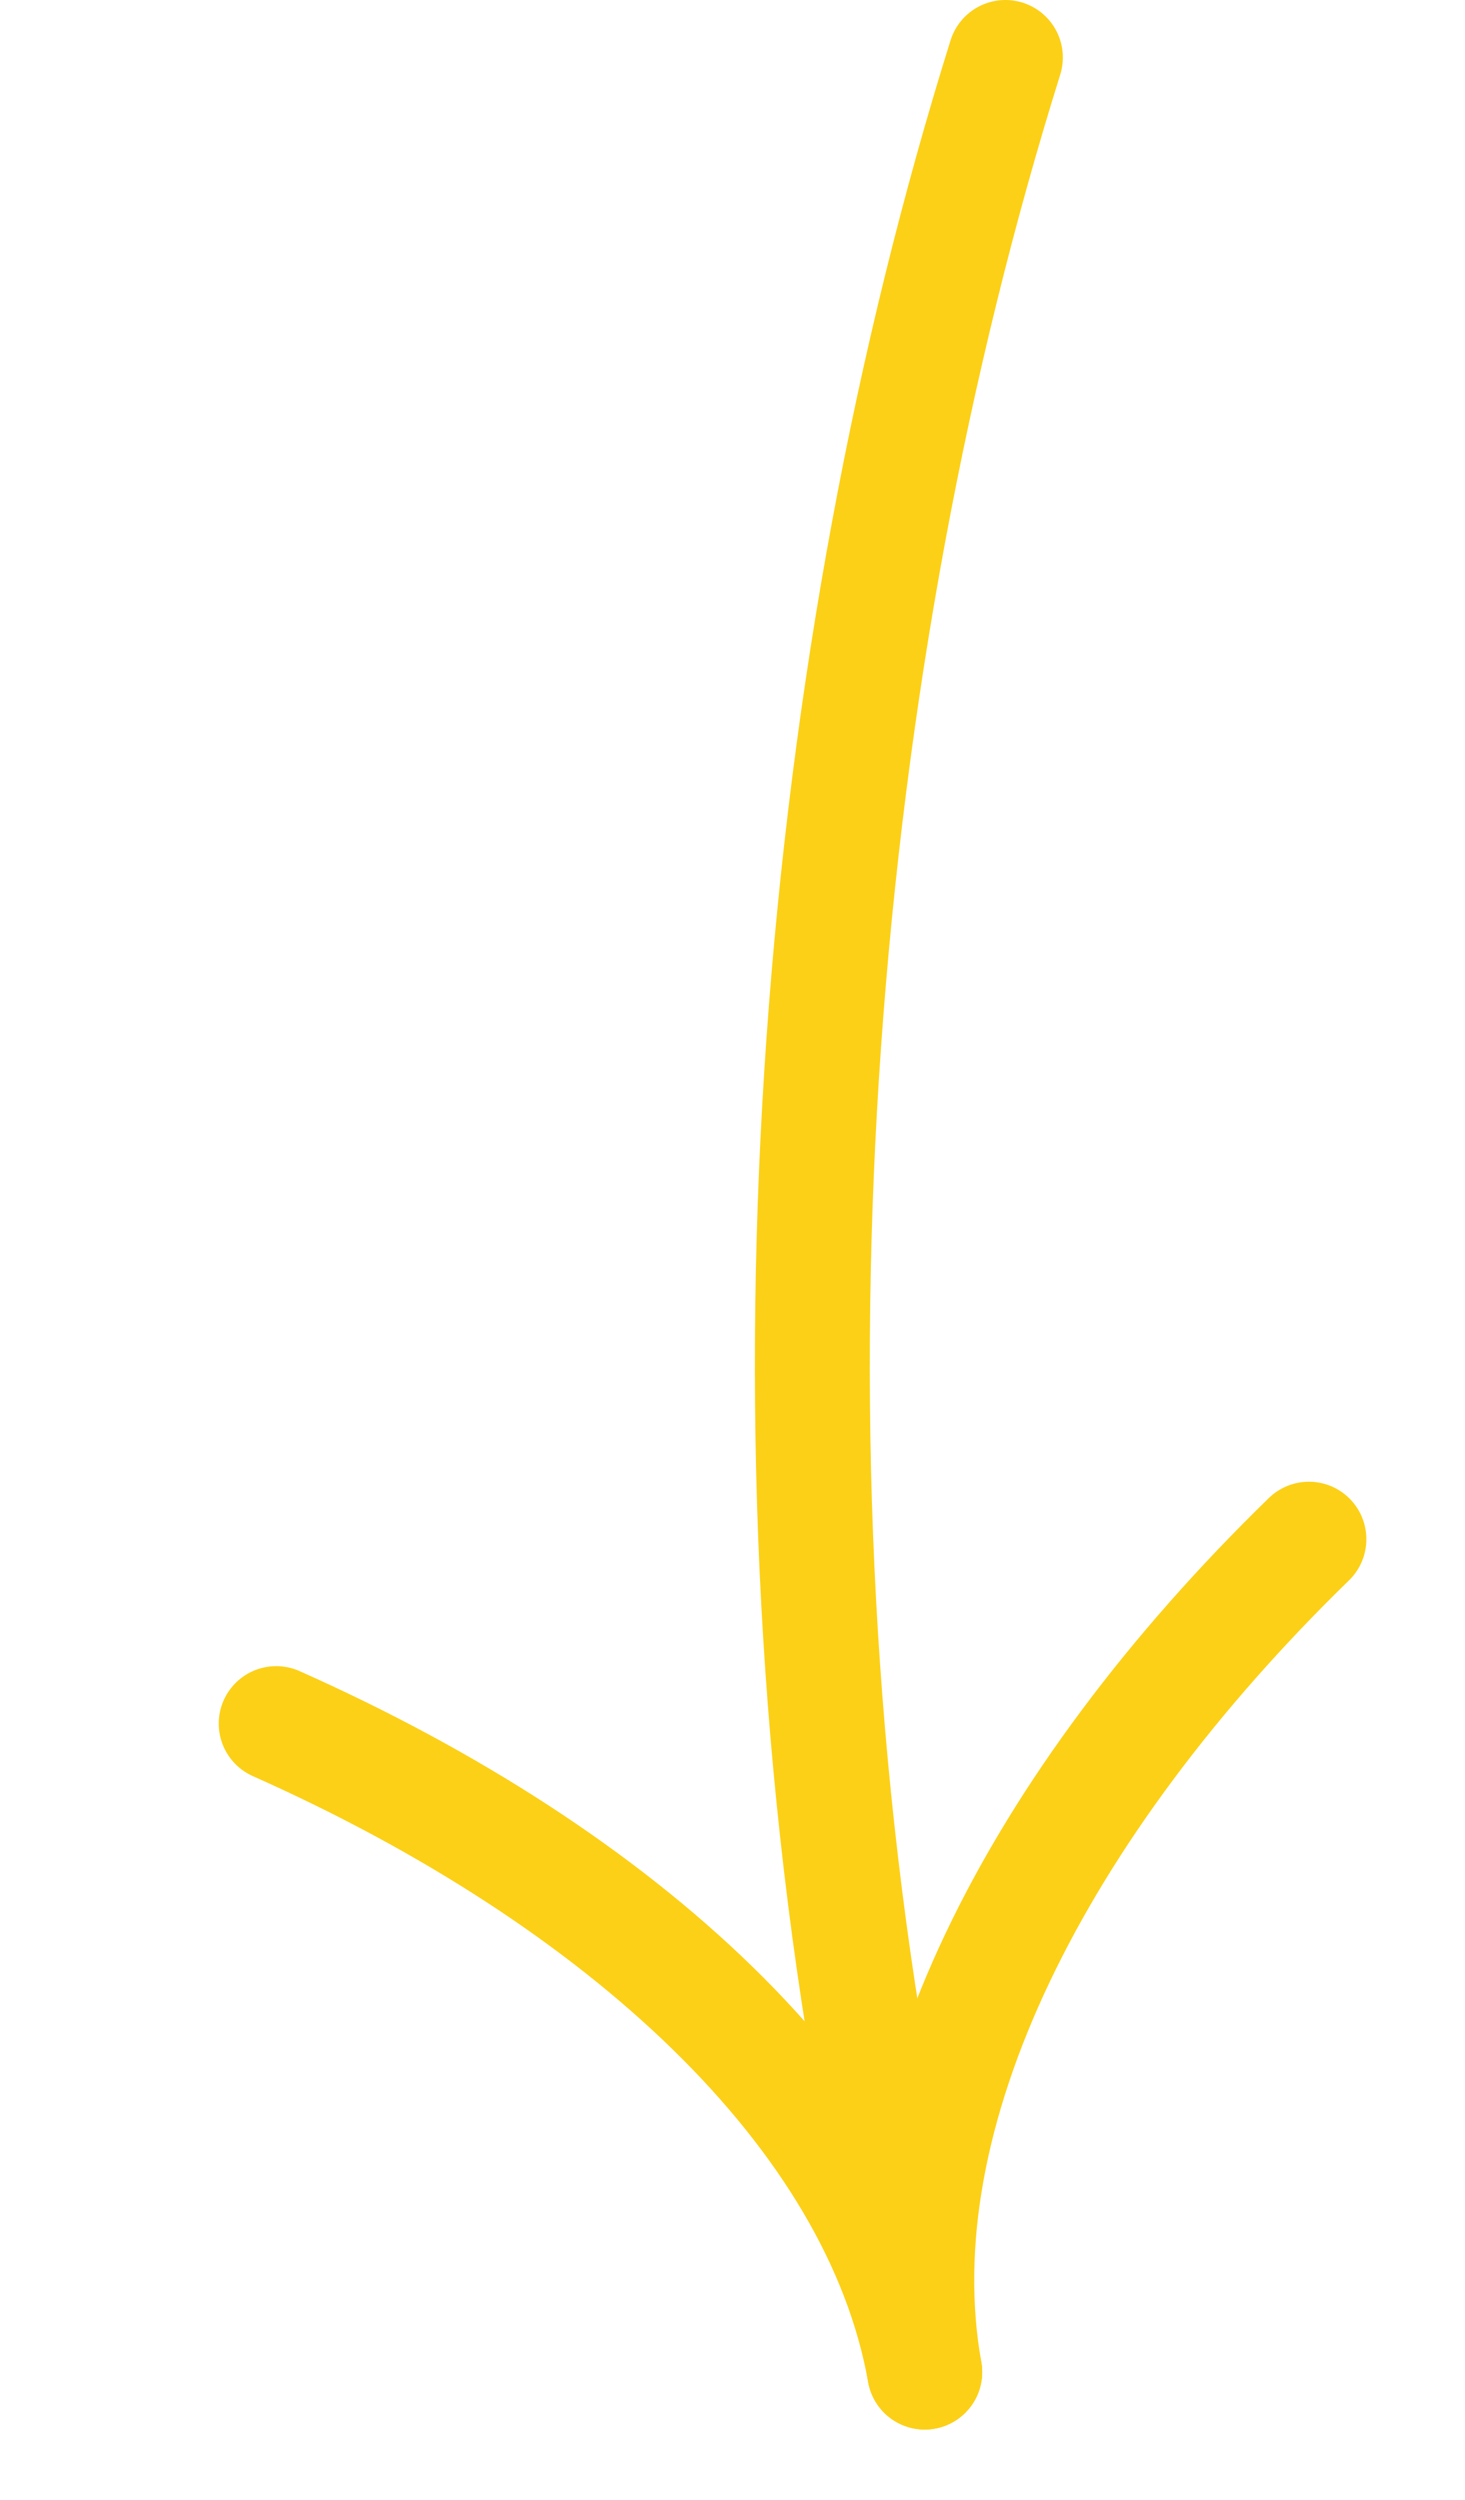 <svg width="51" height="87" viewBox="0 0 51 87" fill="none" xmlns="http://www.w3.org/2000/svg">
<path d="M35 2C28.461 22.885 26.198 48.986 30.436 72.721" stroke="#FCD016" stroke-width="4" stroke-linecap="round"/>
<path d="M45.566 53.568C36.127 62.756 30.58 73.523 32.192 82.554" stroke="#FCD016" stroke-width="4" stroke-linecap="round"/>
<path d="M9.615 59.986C21.65 65.34 30.58 73.523 32.192 82.554" stroke="#FCD016" stroke-width="4" stroke-linecap="round"/>
</svg>

